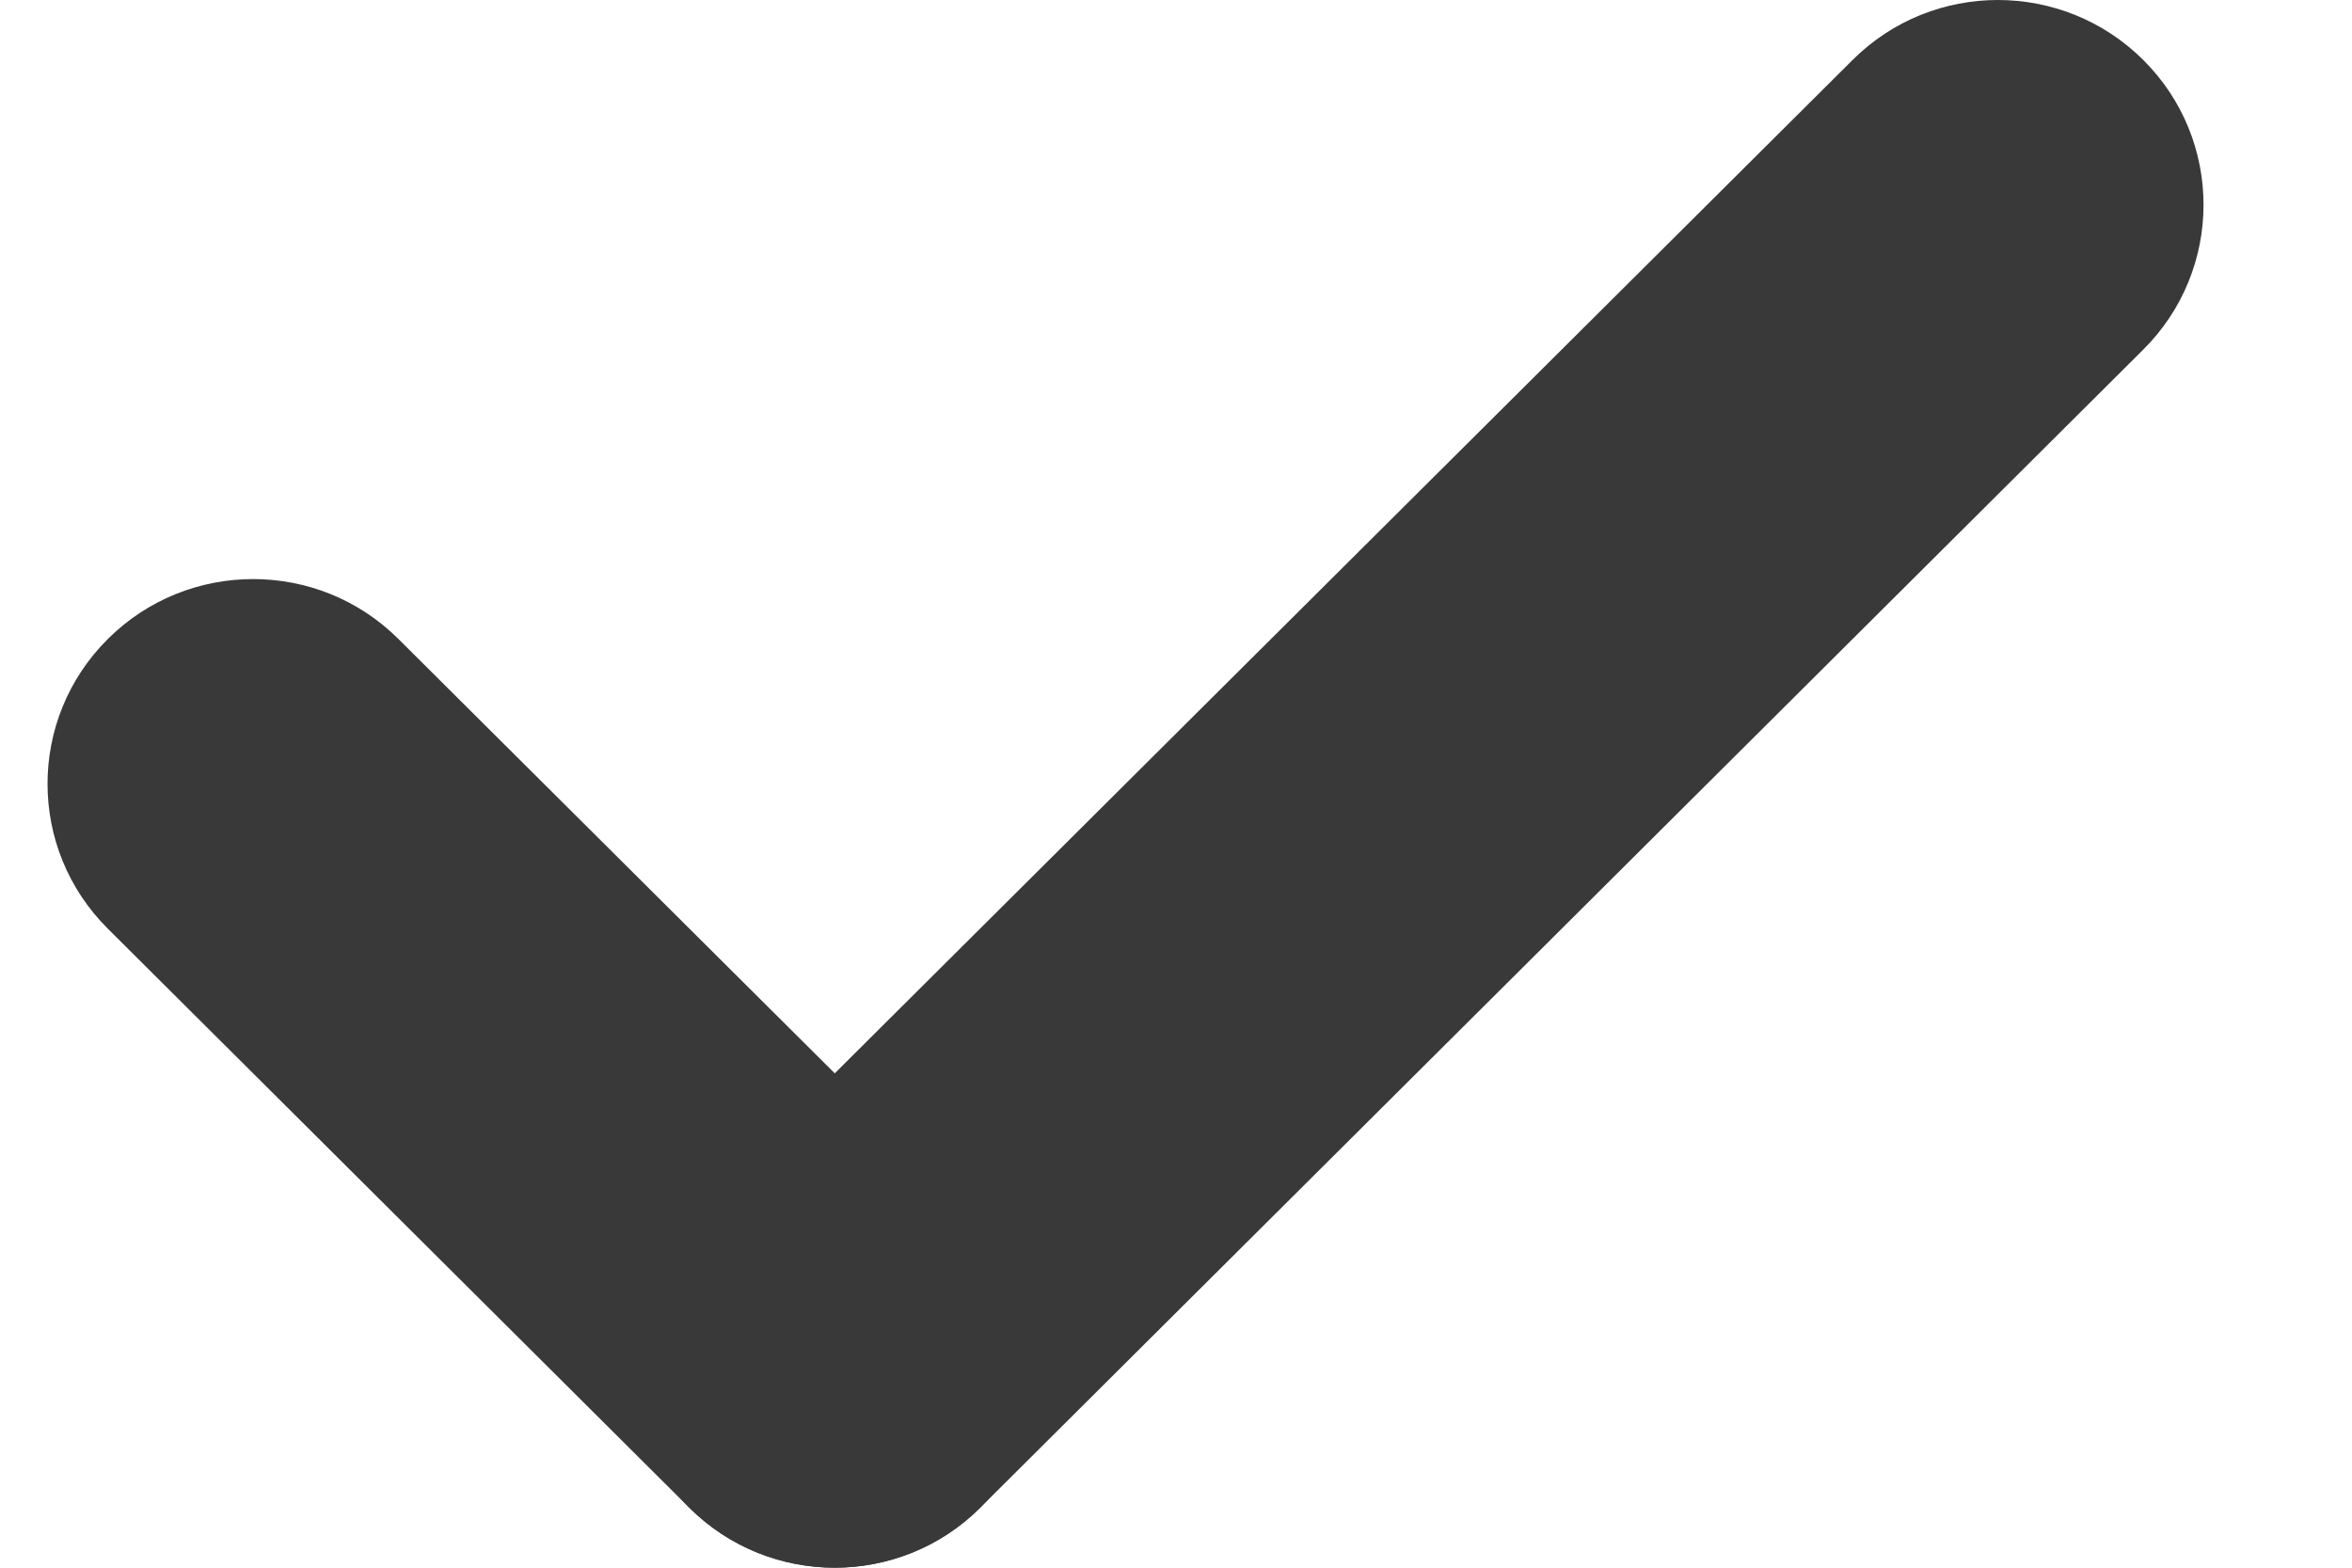 <?xml version="1.0" encoding="UTF-8"?> <svg xmlns="http://www.w3.org/2000/svg" width="12" height="8" viewBox="0 0 12 8" fill="none"><path d="M3.517 7.694C3.927 8.102 4.591 8.102 5.001 7.694L10.935 1.784C11.345 1.376 11.345 0.714 10.935 0.306C10.525 -0.102 9.861 -0.102 9.452 0.306L3.517 6.216C3.107 6.624 3.107 7.286 3.517 7.694Z" fill="#393939"></path><path d="M5.001 7.694C5.41 7.286 5.41 6.624 5.001 6.216L2.033 3.261C1.624 2.853 0.959 2.853 0.55 3.261C0.14 3.669 0.14 4.331 0.55 4.739L3.517 7.694C3.927 8.102 4.591 8.102 5.001 7.694Z" fill="#393939"></path></svg> 